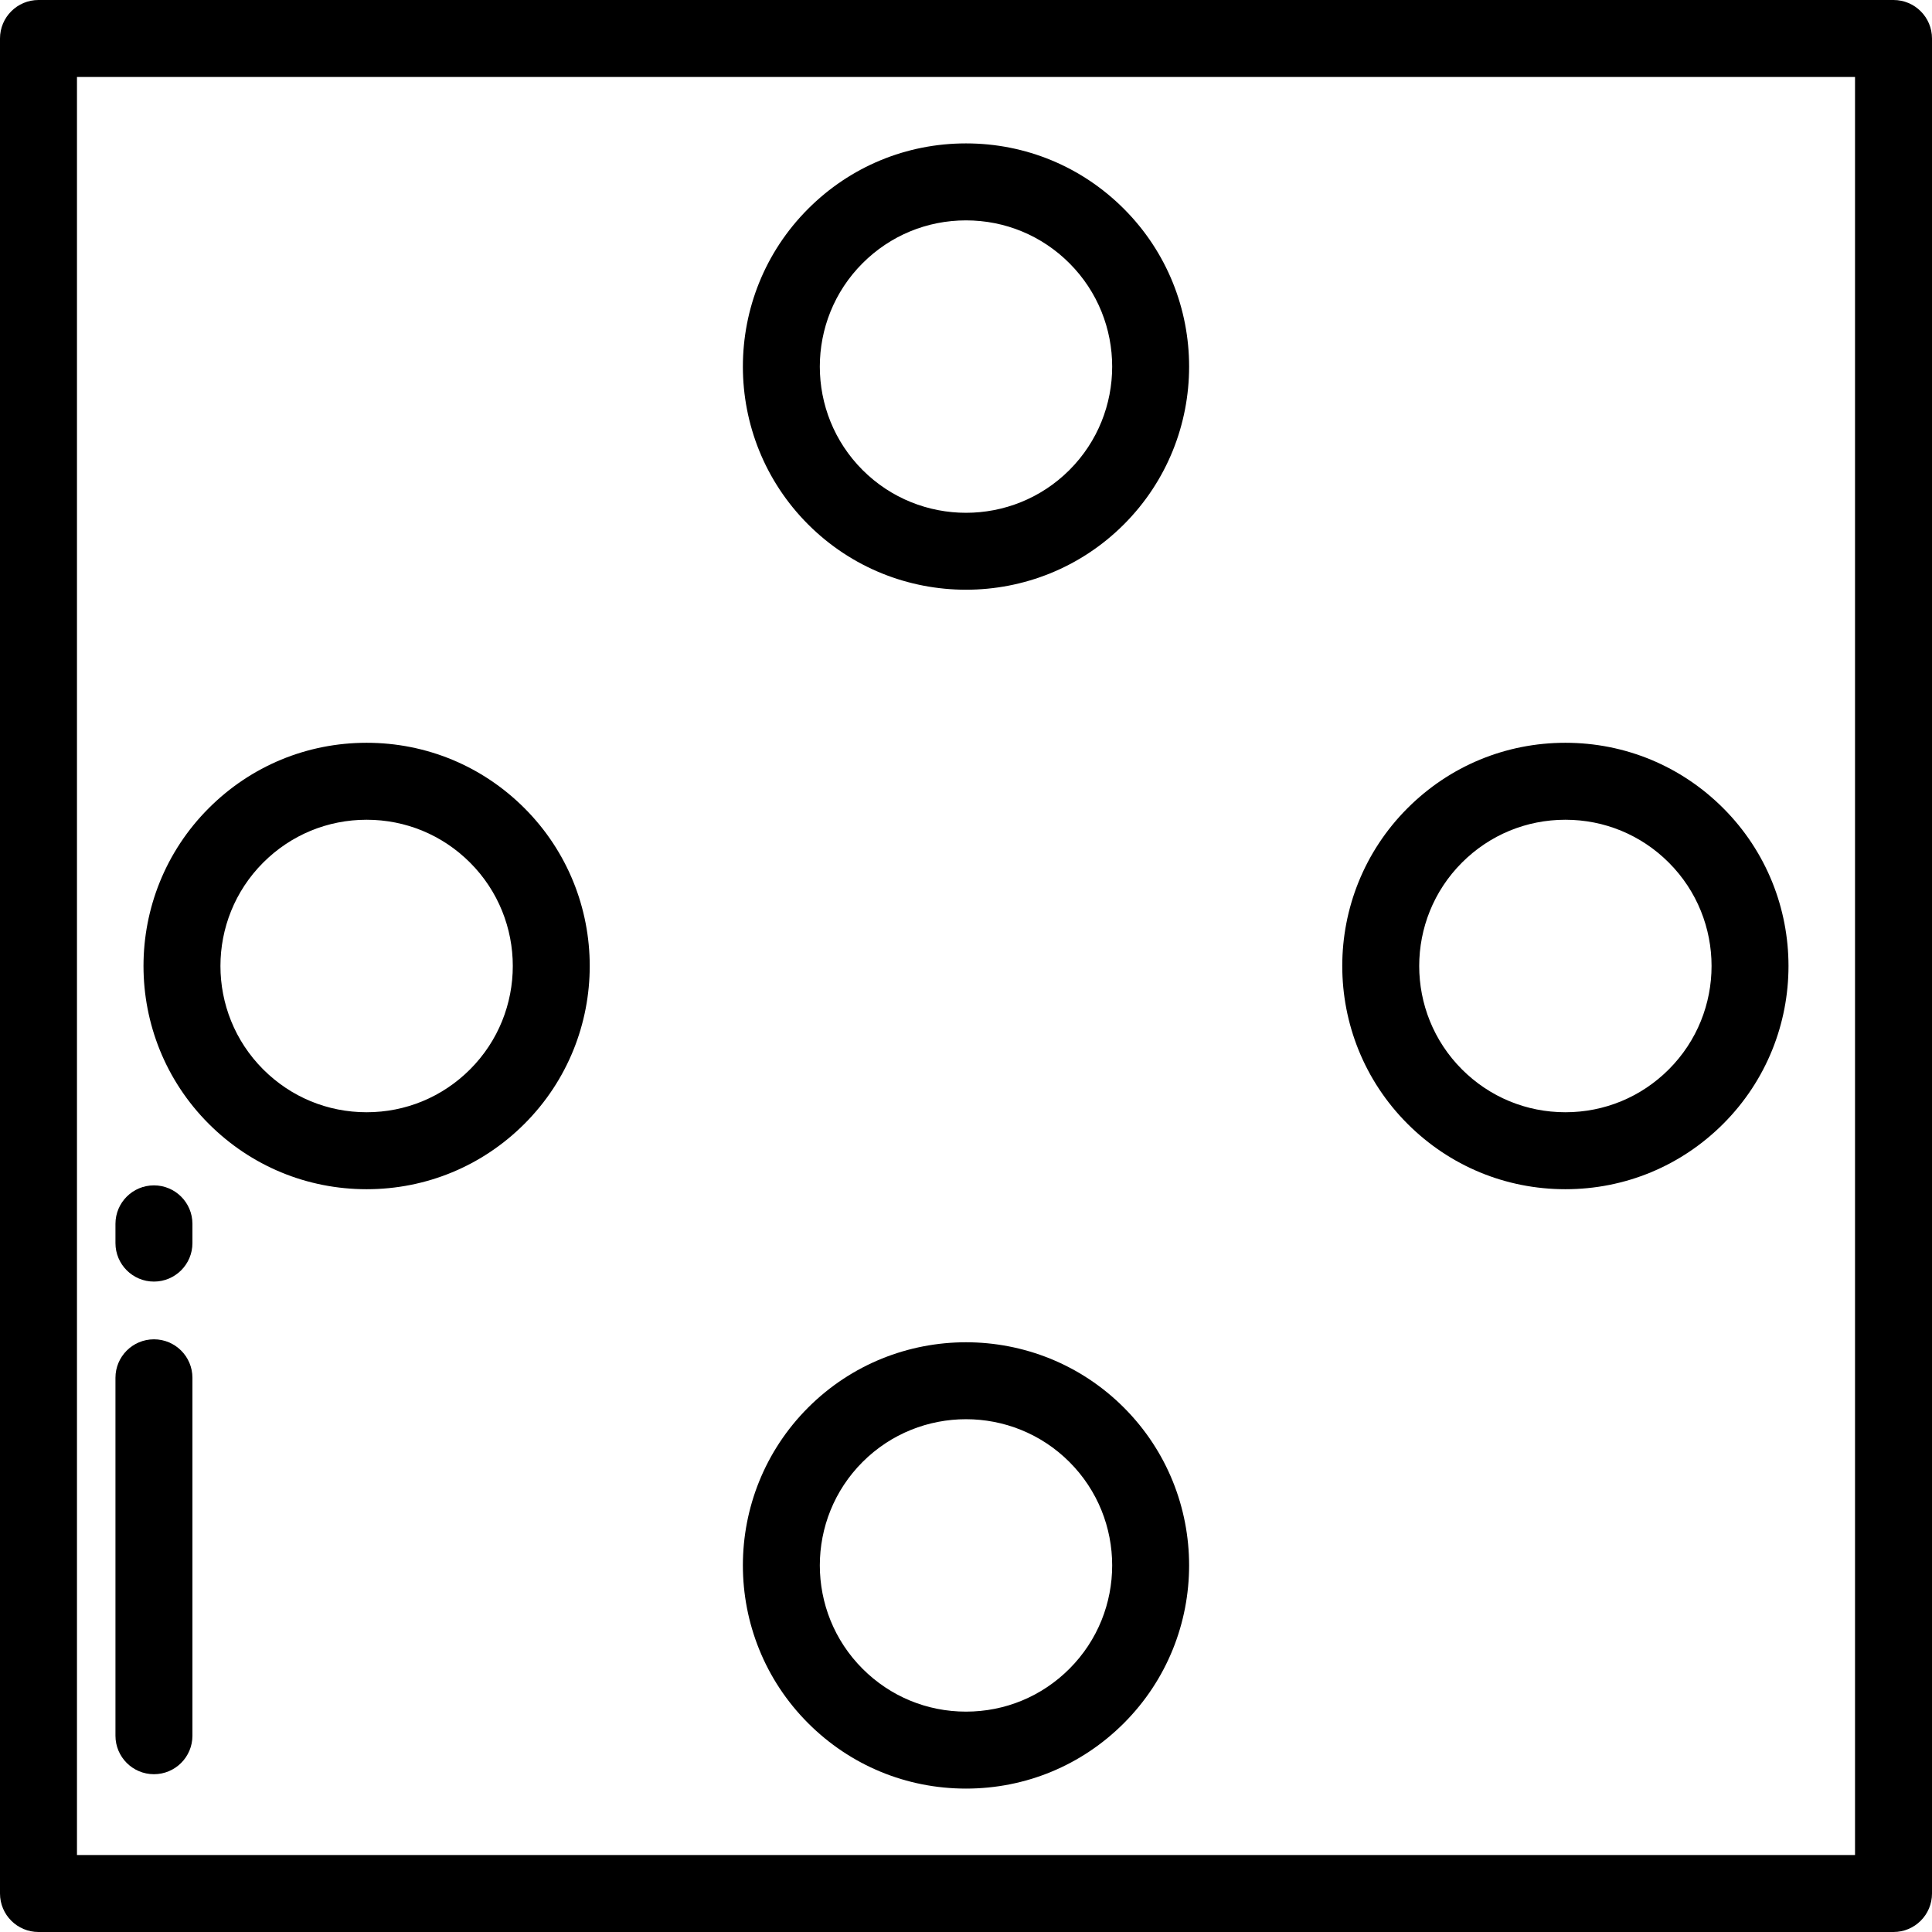 <?xml version="1.0" encoding="iso-8859-1"?>
<!-- Uploaded to: SVG Repo, www.svgrepo.com, Generator: SVG Repo Mixer Tools -->
<svg fill="#000000" height="800px" width="800px" version="1.1" id="Layer_1" xmlns="http://www.w3.org/2000/svg" xmlns:xlink="http://www.w3.org/1999/xlink" 
	 viewBox="0 0 512 512" xml:space="preserve">
<g>
	<g>
		<path d="M501.801,0H10.199C4.567,0,0,4.566,0,10.199v491.602C0,507.434,4.567,512,10.199,512h491.602
			c5.632,0,10.199-4.566,10.199-10.199V10.199C512,4.566,507.433,0,501.801,0z M491.602,491.602H20.398V20.398h471.203V491.602z"/>
	</g>
</g>
<g>
	<g>
		<path d="M297.829,373.013c-23.065-23.064-60.593-23.064-83.659,0c-23.065,23.065-23.065,60.594,0,83.658
			c11.173,11.173,26.029,17.326,41.83,17.326s30.657-6.153,41.829-17.326C320.893,433.607,320.893,396.078,297.829,373.013z
			 M283.405,442.247c-7.32,7.32-17.053,11.352-27.405,11.352s-20.085-4.031-27.405-11.352c-15.111-15.111-15.111-39.698,0-54.81
			c7.556-7.556,17.48-11.333,27.405-11.333s19.85,3.778,27.405,11.333C298.516,402.548,298.516,427.135,283.405,442.247z"/>
	</g>
</g>
<g>
	<g>
		<path d="M297.83,55.329C286.657,44.155,271.801,38.002,256,38.002s-30.657,6.153-41.83,17.326
			c-23.065,23.065-23.065,60.594,0,83.658c11.533,11.532,26.681,17.298,41.83,17.298s30.297-5.766,41.83-17.298
			C320.894,115.922,320.894,78.393,297.83,55.329z M283.405,124.563c-15.111,15.111-39.699,15.111-54.811,0
			c-15.111-15.111-15.111-39.699,0-54.81c7.32-7.32,17.053-11.352,27.405-11.352s20.085,4.031,27.405,11.353
			C298.516,84.865,298.516,109.452,283.405,124.563z"/>
	</g>
</g>
<g>
	<g>
		<path d="M40.797,314.135c-5.632,0-10.199,4.566-10.199,10.199v5.1c0,5.633,4.567,10.199,10.199,10.199s10.199-4.566,10.199-10.199
			v-5.1C50.996,318.702,46.429,314.135,40.797,314.135z"/>
	</g>
</g>
<g>
	<g>
		<path d="M40.797,354.932c-5.632,0-10.199,4.566-10.199,10.199v94.853c0,5.633,4.567,10.199,10.199,10.199
			s10.199-4.566,10.199-10.199v-94.853C50.996,359.498,46.429,354.932,40.797,354.932z"/>
	</g>
</g>
<g>
	<g>
		<path d="M456.672,214.171c-11.173-11.173-26.029-17.326-41.83-17.326s-30.656,6.153-41.83,17.326
			c-23.065,23.064-23.065,60.593,0,83.658c11.173,11.173,26.029,17.326,41.83,17.326s30.657-6.153,41.83-17.326
			C479.737,274.765,479.737,237.236,456.672,214.171z M442.248,283.405c-7.32,7.32-17.053,11.352-27.405,11.352
			s-20.085-4.031-27.405-11.352c-15.111-15.111-15.111-39.699,0-54.811c7.32-7.32,17.053-11.352,27.405-11.352
			c10.353,0,20.086,4.032,27.405,11.352C457.359,243.706,457.359,268.294,442.248,283.405z"/>
	</g>
</g>
<g>
	<g>
		<path d="M138.988,214.171c-11.173-11.173-26.029-17.326-41.83-17.326c-15.801,0-30.657,6.153-41.83,17.326
			c-23.065,23.064-23.065,60.593,0,83.658c11.173,11.173,26.029,17.326,41.83,17.326s30.656-6.153,41.83-17.326
			C162.052,274.765,162.052,237.236,138.988,214.171z M124.563,283.405c-7.32,7.32-17.053,11.352-27.405,11.352
			c-10.352,0-20.085-4.031-27.405-11.352c-15.111-15.111-15.111-39.699,0-54.811c7.32-7.32,17.053-11.352,27.405-11.352
			c10.352,0,20.085,4.032,27.405,11.352C139.674,243.706,139.674,268.294,124.563,283.405z"/>
	</g>
</g>
</svg>